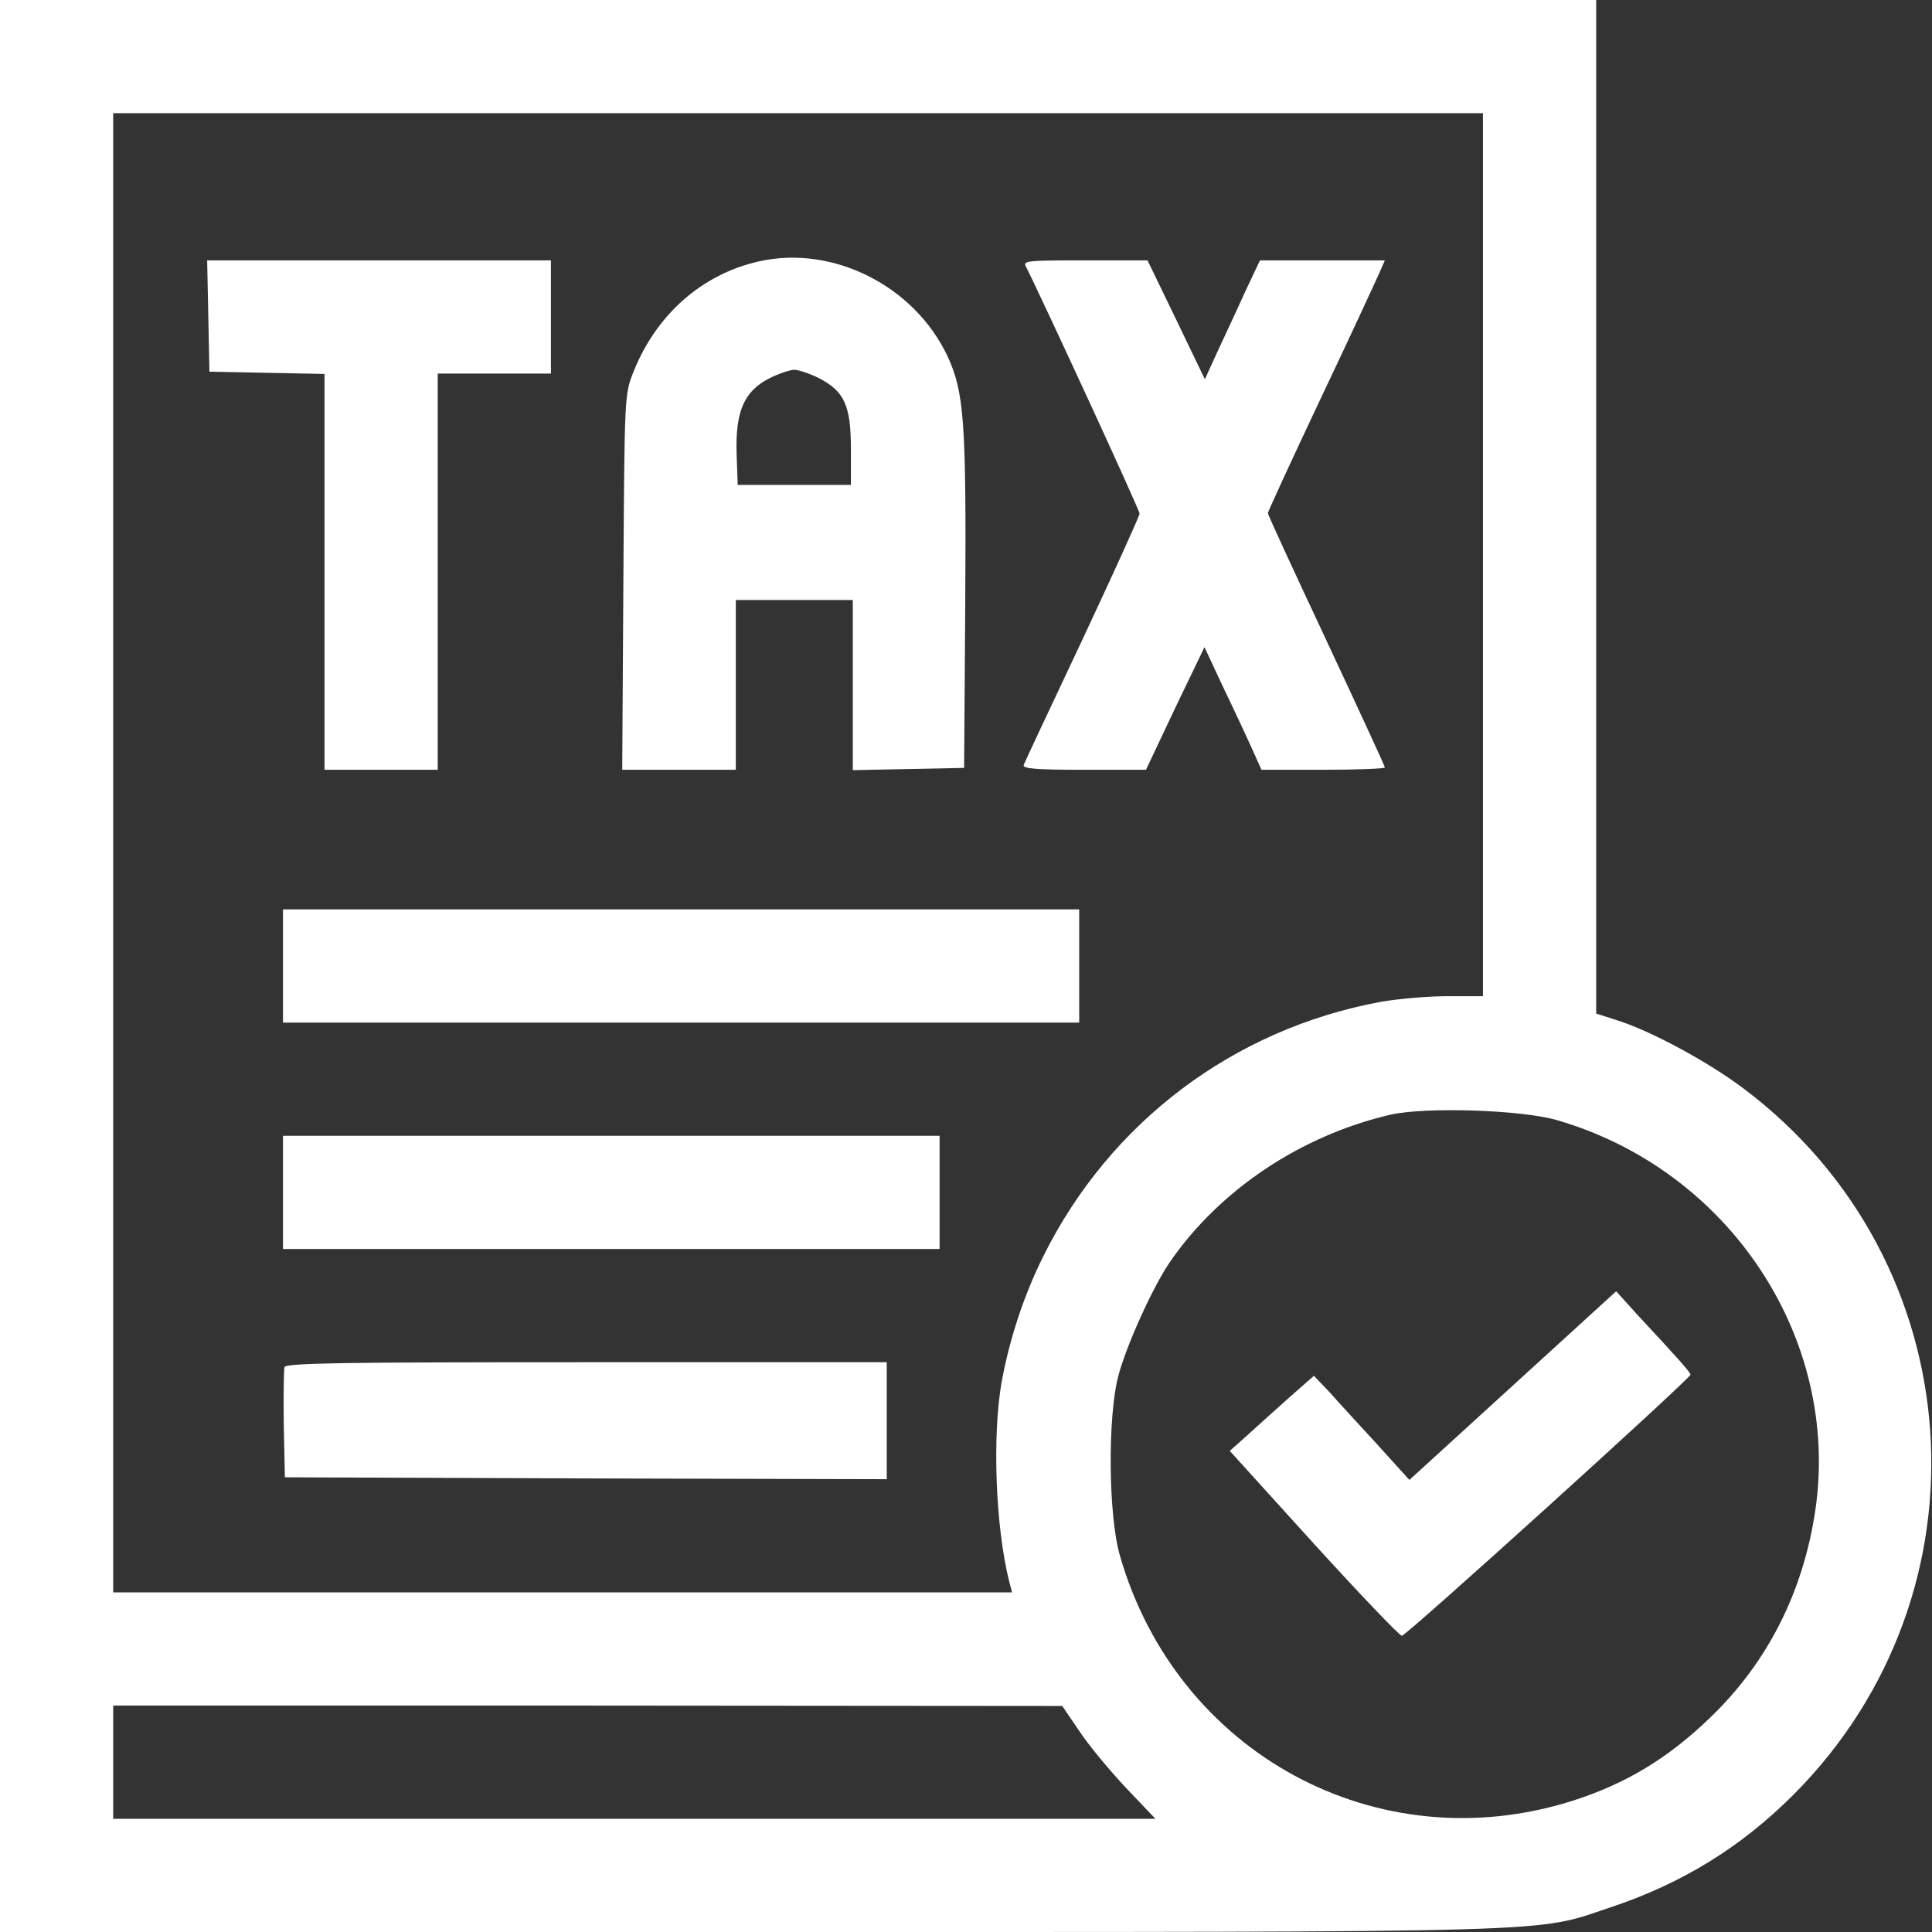<?xml version="1.0" standalone="no"?>
<!DOCTYPE svg PUBLIC "-//W3C//DTD SVG 20010904//EN"
 "http://www.w3.org/TR/2001/REC-SVG-20010904/DTD/svg10.dtd">
<svg version="1.0" xmlns="http://www.w3.org/2000/svg"
 width="512pt" height="512pt" viewBox="0 0 512 512"
 preserveAspectRatio="xMidYMid meet">

<rect x="0" y="0" width="512" height="512" fill="#333333" stroke="none"/>

<g transform="translate(0,512) scale(0.1,-0.1)"
fill="#ffffff" stroke="none">
<path d="M0 2560 l0 -2560 1983 0 c2193 0 2081 -3 2284 65 190 63 347 160 485
298 537 537 475 1417 -131 1872 -94 71 -246 153 -335 181 l-56 18 0 1343 0
1343 -2115 0 -2115 0 0 -2560z m3930 1090 l0 -1170 -94 0 c-52 0 -131 -7 -177
-15 -390 -72 -717 -319 -893 -672 -52 -104 -89 -216 -111 -332 -26 -144 -17
-389 20 -534 l7 -27 -1191 0 -1191 0 0 1960 0 1960 1815 0 1815 0 0 -1170z
m198 -1499 c455 -133 749 -577 683 -1032 -32 -218 -127 -405 -279 -551 -113
-109 -225 -176 -367 -221 -515 -162 -1046 126 -1197 650 -31 106 -33 370 -4
478 22 82 91 234 136 300 132 192 348 336 585 391 93 21 349 13 443 -15z
m-1268 -1618 c24 -37 80 -104 123 -150 l79 -83 -1381 0 -1381 0 0 150 0 150
1258 0 1257 -1 45 -66z"/>
<path d="M2010 4427 c-150 -34 -271 -141 -331 -292 -24 -60 -24 -60 -27 -557
l-3 -498 150 0 151 0 0 225 0 225 155 0 155 0 0 -225 0 -226 148 3 147 3 3
435 c3 483 -3 561 -47 656 -88 187 -305 296 -501 251z m160 -309 c68 -35 85
-73 85 -188 l0 -95 -150 0 -150 0 -3 85 c-3 110 20 164 88 198 24 12 54 22 65
22 11 0 41 -10 65 -22z"/>
<path d="M552 4283 l3 -148 153 -3 152 -3 0 -524 0 -525 150 0 150 0 0 525 0
525 150 0 150 0 0 150 0 150 -455 0 -456 0 3 -147z"/>
<path d="M2719 4413 c34 -66 301 -644 301 -654 0 -6 -68 -156 -151 -333 -83
-176 -154 -327 -156 -333 -4 -10 32 -13 159 -13 l165 0 77 163 78 162 49 -105
c28 -58 62 -131 76 -162 l26 -58 163 0 c90 0 164 3 164 6 0 4 -70 155 -155
337 -85 181 -155 333 -155 337 0 4 63 141 141 306 78 164 147 314 155 332 l14
32 -165 0 -166 0 -41 -87 c-22 -49 -55 -119 -73 -158 l-32 -70 -76 158 -76
157 -166 0 c-155 0 -165 -1 -156 -17z"/>
<path d="M750 2560 l0 -150 1055 0 1055 0 0 150 0 150 -1055 0 -1055 0 0 -150z"/>
<path d="M750 1960 l0 -150 870 0 870 0 0 150 0 150 -870 0 -870 0 0 -150z"/>
<path d="M754 1497 c-2 -7 -3 -76 -2 -152 l3 -140 798 -3 797 -2 0 155 0 155
-795 0 c-643 0 -797 -2 -801 -13z"/>
<path d="M4009 1448 l-274 -250 -85 94 c-47 51 -104 113 -126 138 l-42 44 -67
-59 c-37 -33 -87 -78 -111 -100 l-45 -40 222 -245 c123 -135 228 -245 234
-245 12 0 765 682 765 692 0 6 -34 44 -141 159 l-56 62 -274 -250z"/>
</g>
</svg>
